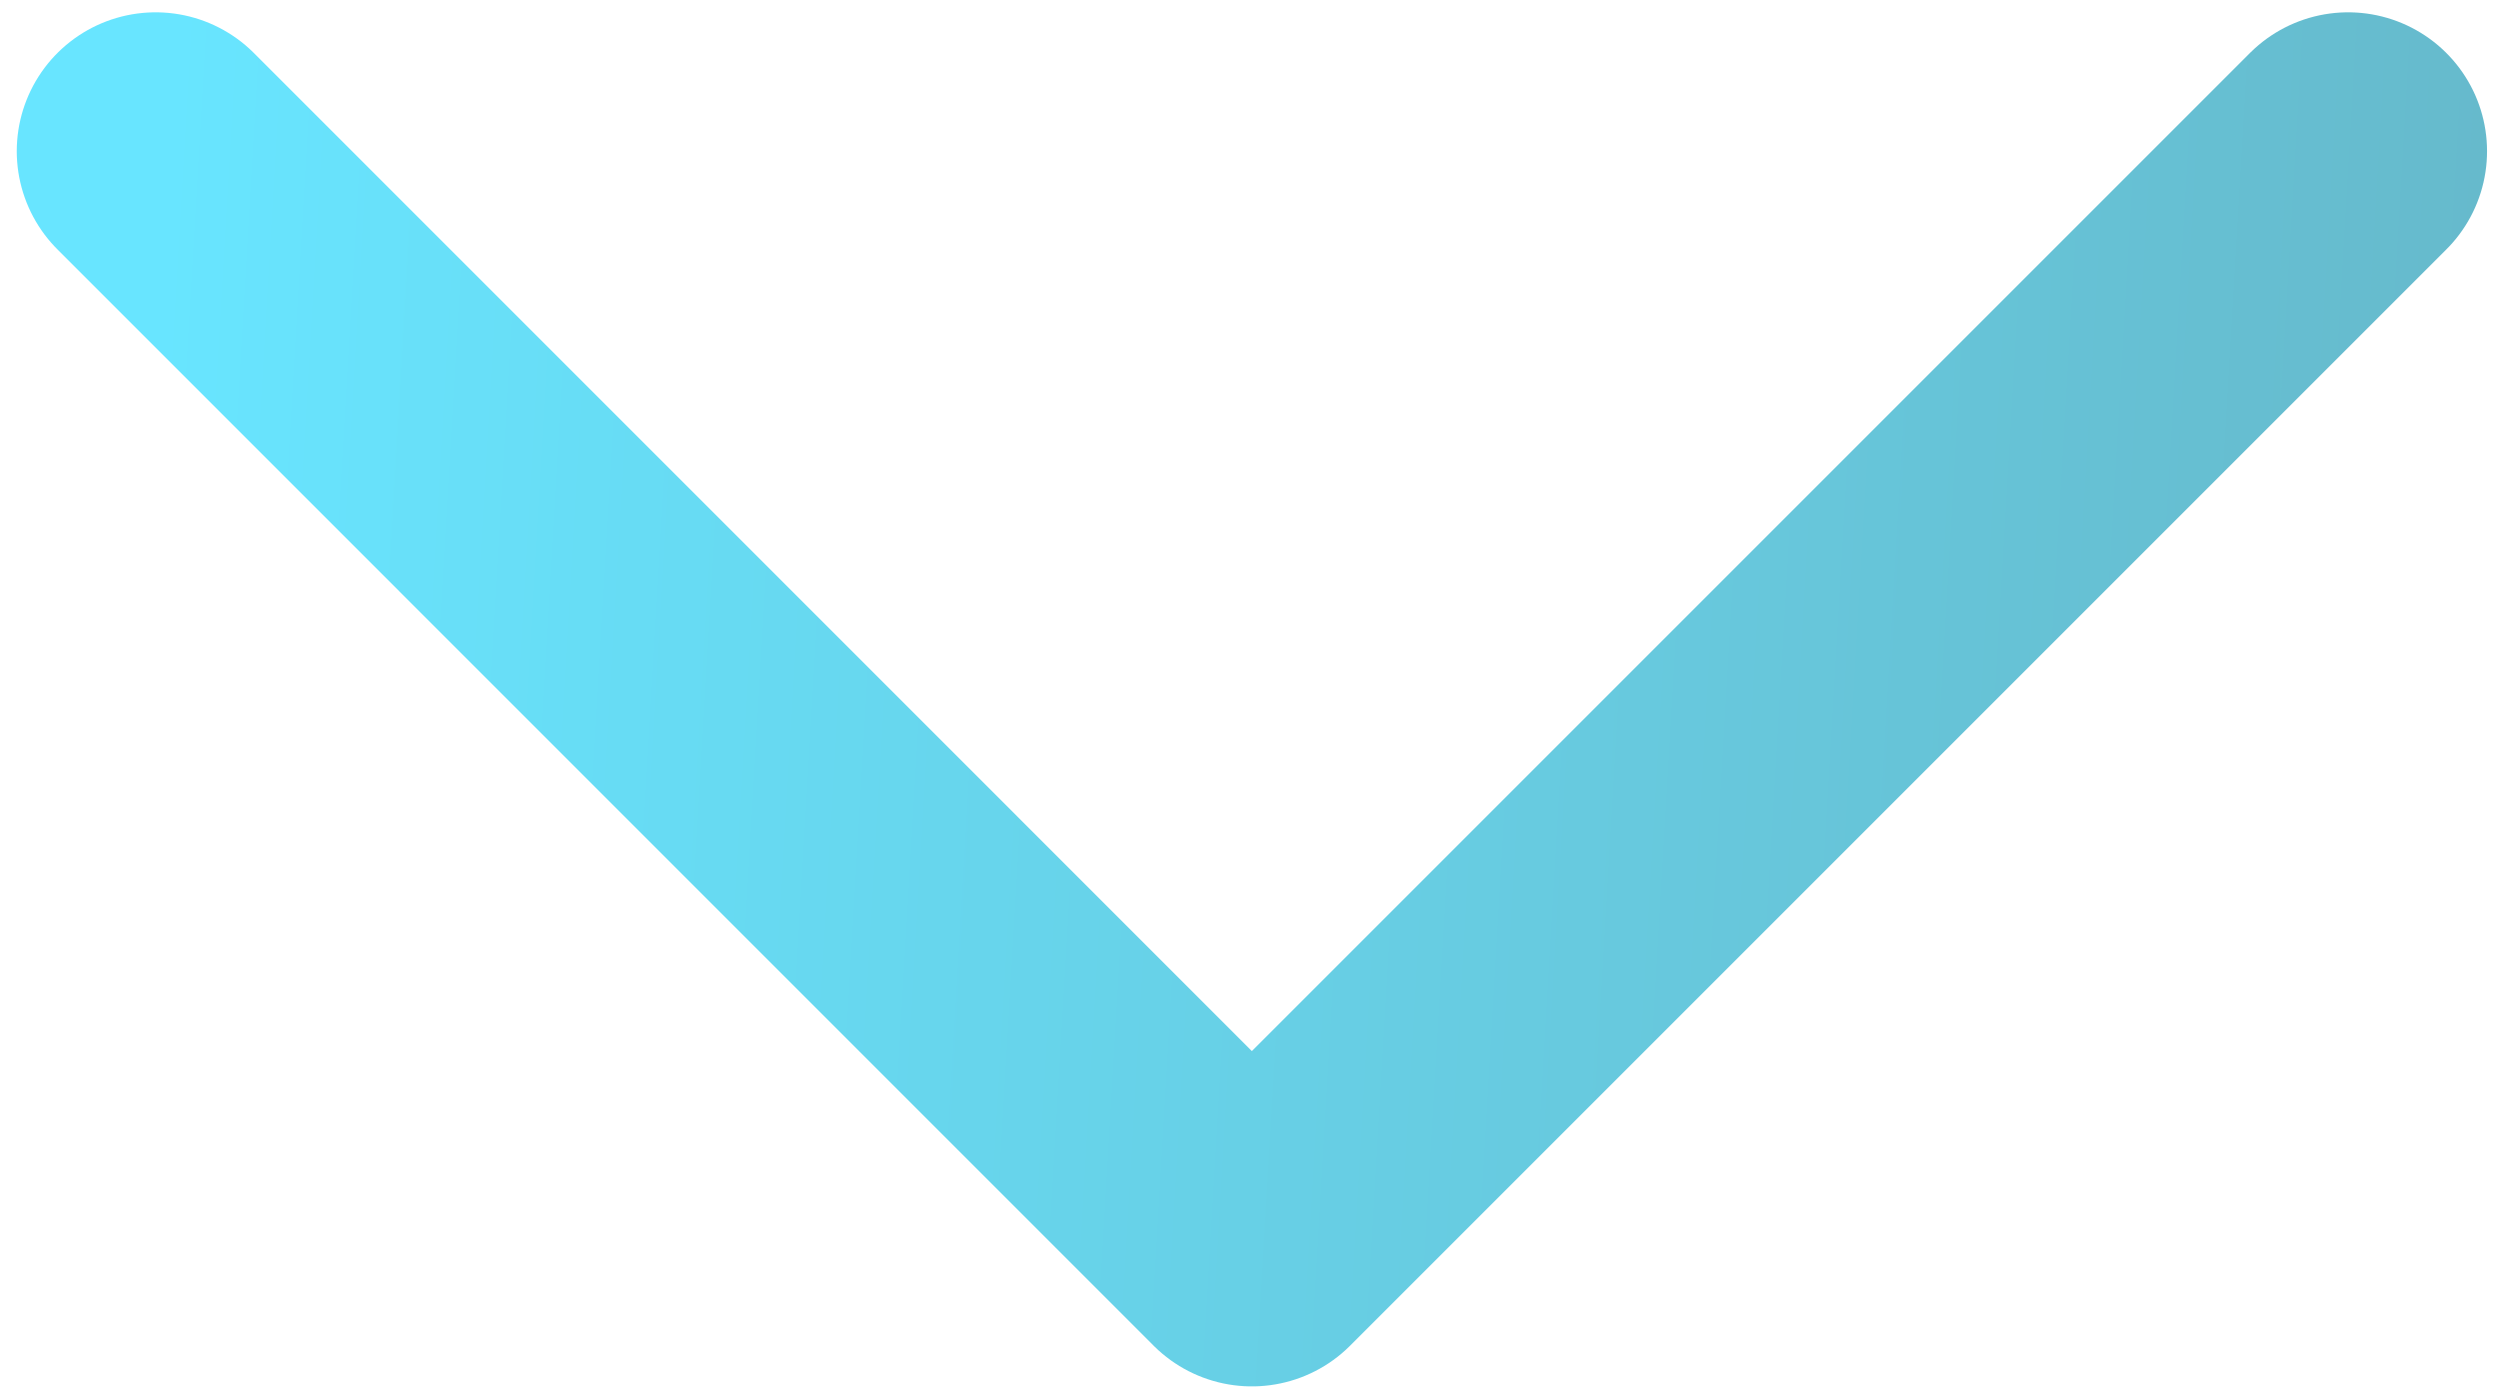 <svg width="27" height="15" viewBox="0 0 27 15" fill="none" xmlns="http://www.w3.org/2000/svg">
<path opacity="0.6" d="M1.681 1.633L13.52 13.473L25.36 1.633" stroke="url(#paint0_linear)" stroke-width="3" stroke-linecap="round" stroke-linejoin="round"/>
<defs>
<linearGradient id="paint0_linear" x1="1.681" y1="2.656" x2="27.374" y2="4.162" gradientUnits="userSpaceOnUse">
<stop offset="0" stop-color="#03D4FF"/>
<stop offset="1" stop-color="#008AA8"/>
</linearGradient>
</defs>
</svg>
